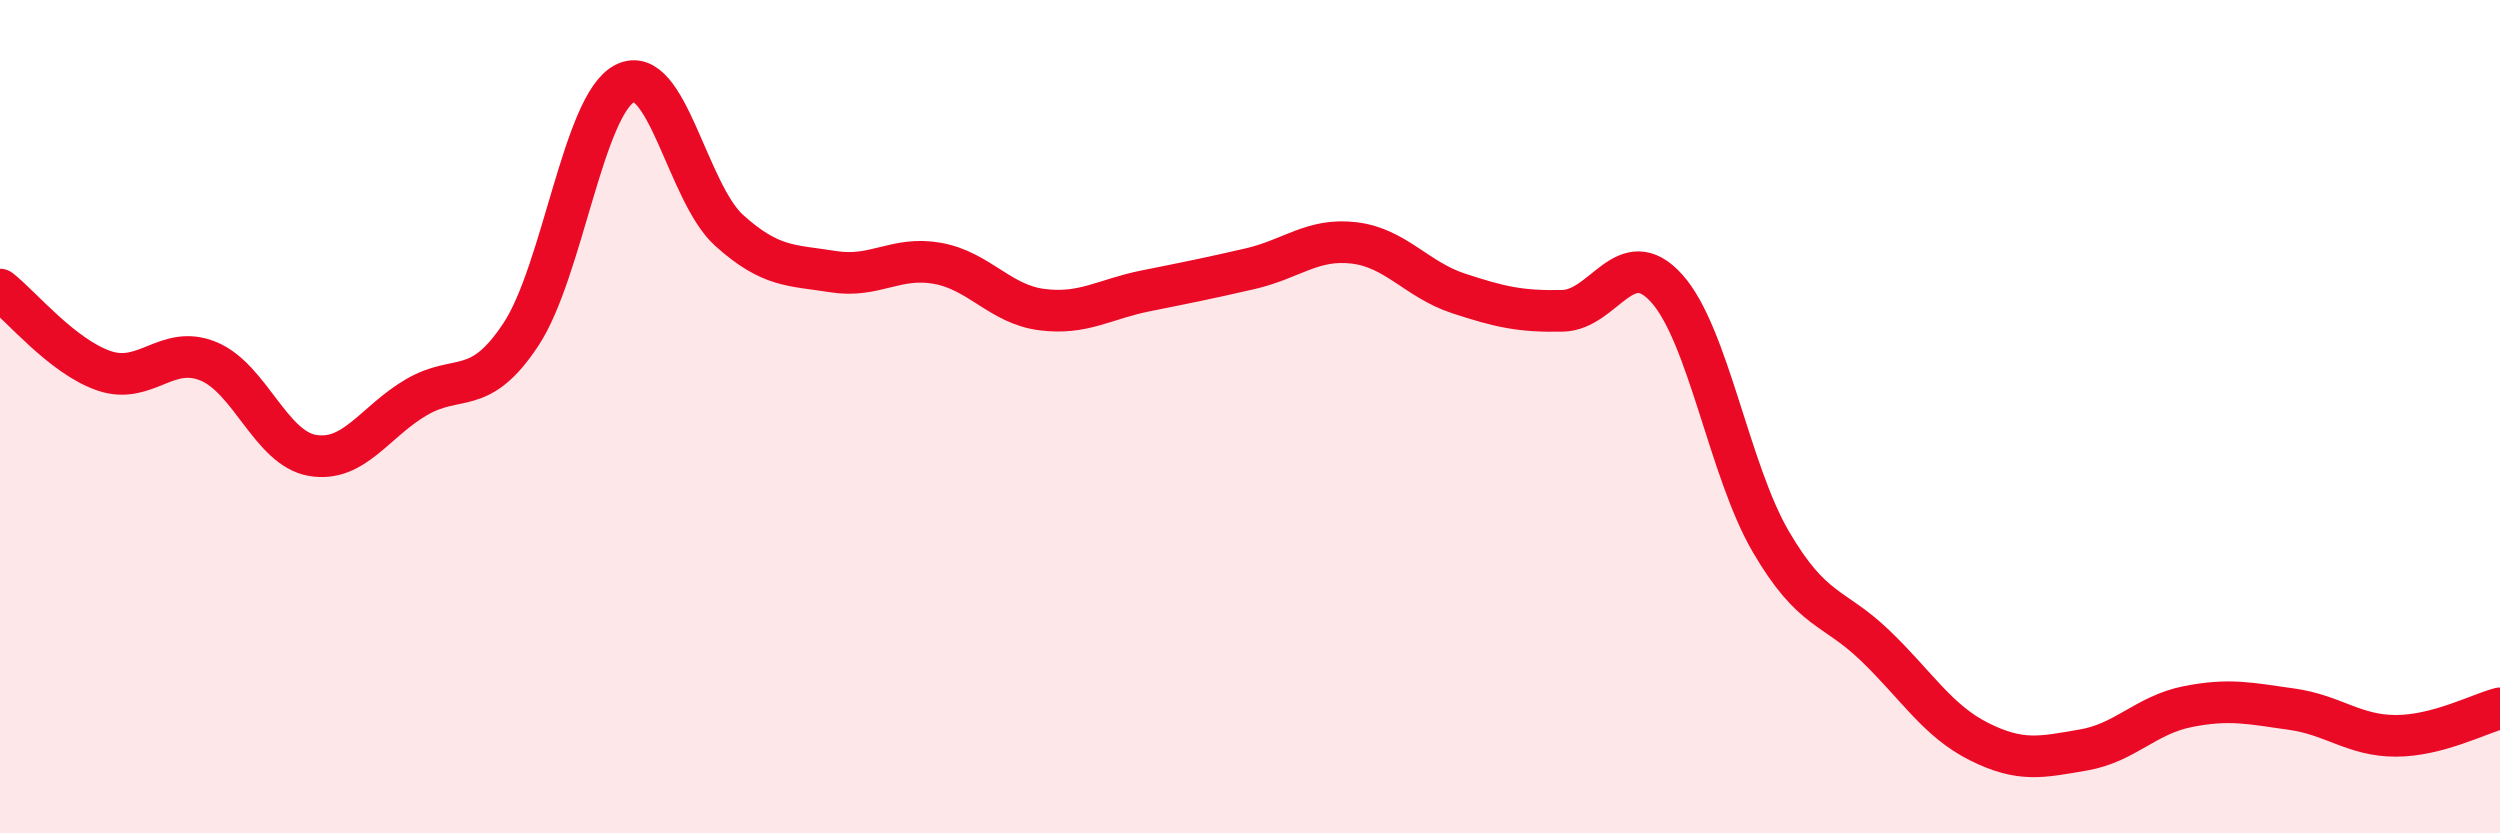 
    <svg width="60" height="20" viewBox="0 0 60 20" xmlns="http://www.w3.org/2000/svg">
      <path
        d="M 0,6.95 C 0.5,7.34 1.5,8.56 2.5,8.9 C 3.5,9.24 4,8.26 5,8.67 C 6,9.08 6.5,10.76 7.5,10.93 C 8.5,11.1 9,10.11 10,9.53 C 11,8.95 11.5,9.54 12.5,8.03 C 13.5,6.52 14,2.5 15,2 C 16,1.5 16.5,4.63 17.5,5.53 C 18.5,6.43 19,6.36 20,6.52 C 21,6.68 21.5,6.14 22.5,6.32 C 23.5,6.5 24,7.3 25,7.43 C 26,7.56 26.5,7.18 27.5,6.98 C 28.5,6.78 29,6.68 30,6.45 C 31,6.22 31.5,5.71 32.5,5.83 C 33.5,5.95 34,6.71 35,7.04 C 36,7.37 36.5,7.48 37.5,7.46 C 38.5,7.44 39,5.81 40,6.92 C 41,8.03 41.5,11.29 42.5,13 C 43.5,14.71 44,14.53 45,15.49 C 46,16.45 46.5,17.3 47.5,17.8 C 48.5,18.3 49,18.17 50,18 C 51,17.83 51.5,17.16 52.5,16.96 C 53.5,16.76 54,16.88 55,17.02 C 56,17.16 56.5,17.66 57.5,17.66 C 58.5,17.66 59.5,17.13 60,17L60 20L0 20Z"
        fill="#EB0A25"
        opacity="0.1"
        stroke-linecap="round"
        stroke-linejoin="round"
      />
      <path
        d="M 0,6.95 C 0.5,7.34 1.5,8.56 2.5,8.9 C 3.5,9.24 4,8.26 5,8.67 C 6,9.08 6.5,10.76 7.5,10.93 C 8.5,11.1 9,10.11 10,9.53 C 11,8.95 11.5,9.54 12.5,8.03 C 13.5,6.52 14,2.5 15,2 C 16,1.5 16.5,4.63 17.5,5.53 C 18.5,6.43 19,6.36 20,6.52 C 21,6.68 21.5,6.14 22.5,6.32 C 23.5,6.5 24,7.3 25,7.43 C 26,7.56 26.5,7.18 27.5,6.98 C 28.5,6.78 29,6.68 30,6.45 C 31,6.22 31.5,5.71 32.5,5.83 C 33.5,5.95 34,6.71 35,7.04 C 36,7.37 36.5,7.48 37.5,7.46 C 38.5,7.44 39,5.81 40,6.92 C 41,8.03 41.5,11.29 42.5,13 C 43.5,14.71 44,14.53 45,15.49 C 46,16.45 46.5,17.3 47.5,17.8 C 48.5,18.3 49,18.17 50,18 C 51,17.83 51.5,17.16 52.5,16.96 C 53.5,16.76 54,16.88 55,17.02 C 56,17.16 56.5,17.66 57.5,17.66 C 58.5,17.66 59.5,17.13 60,17"
        stroke="#EB0A25"
        stroke-width="1"
        fill="none"
        stroke-linecap="round"
        stroke-linejoin="round"
      />
    </svg>
  